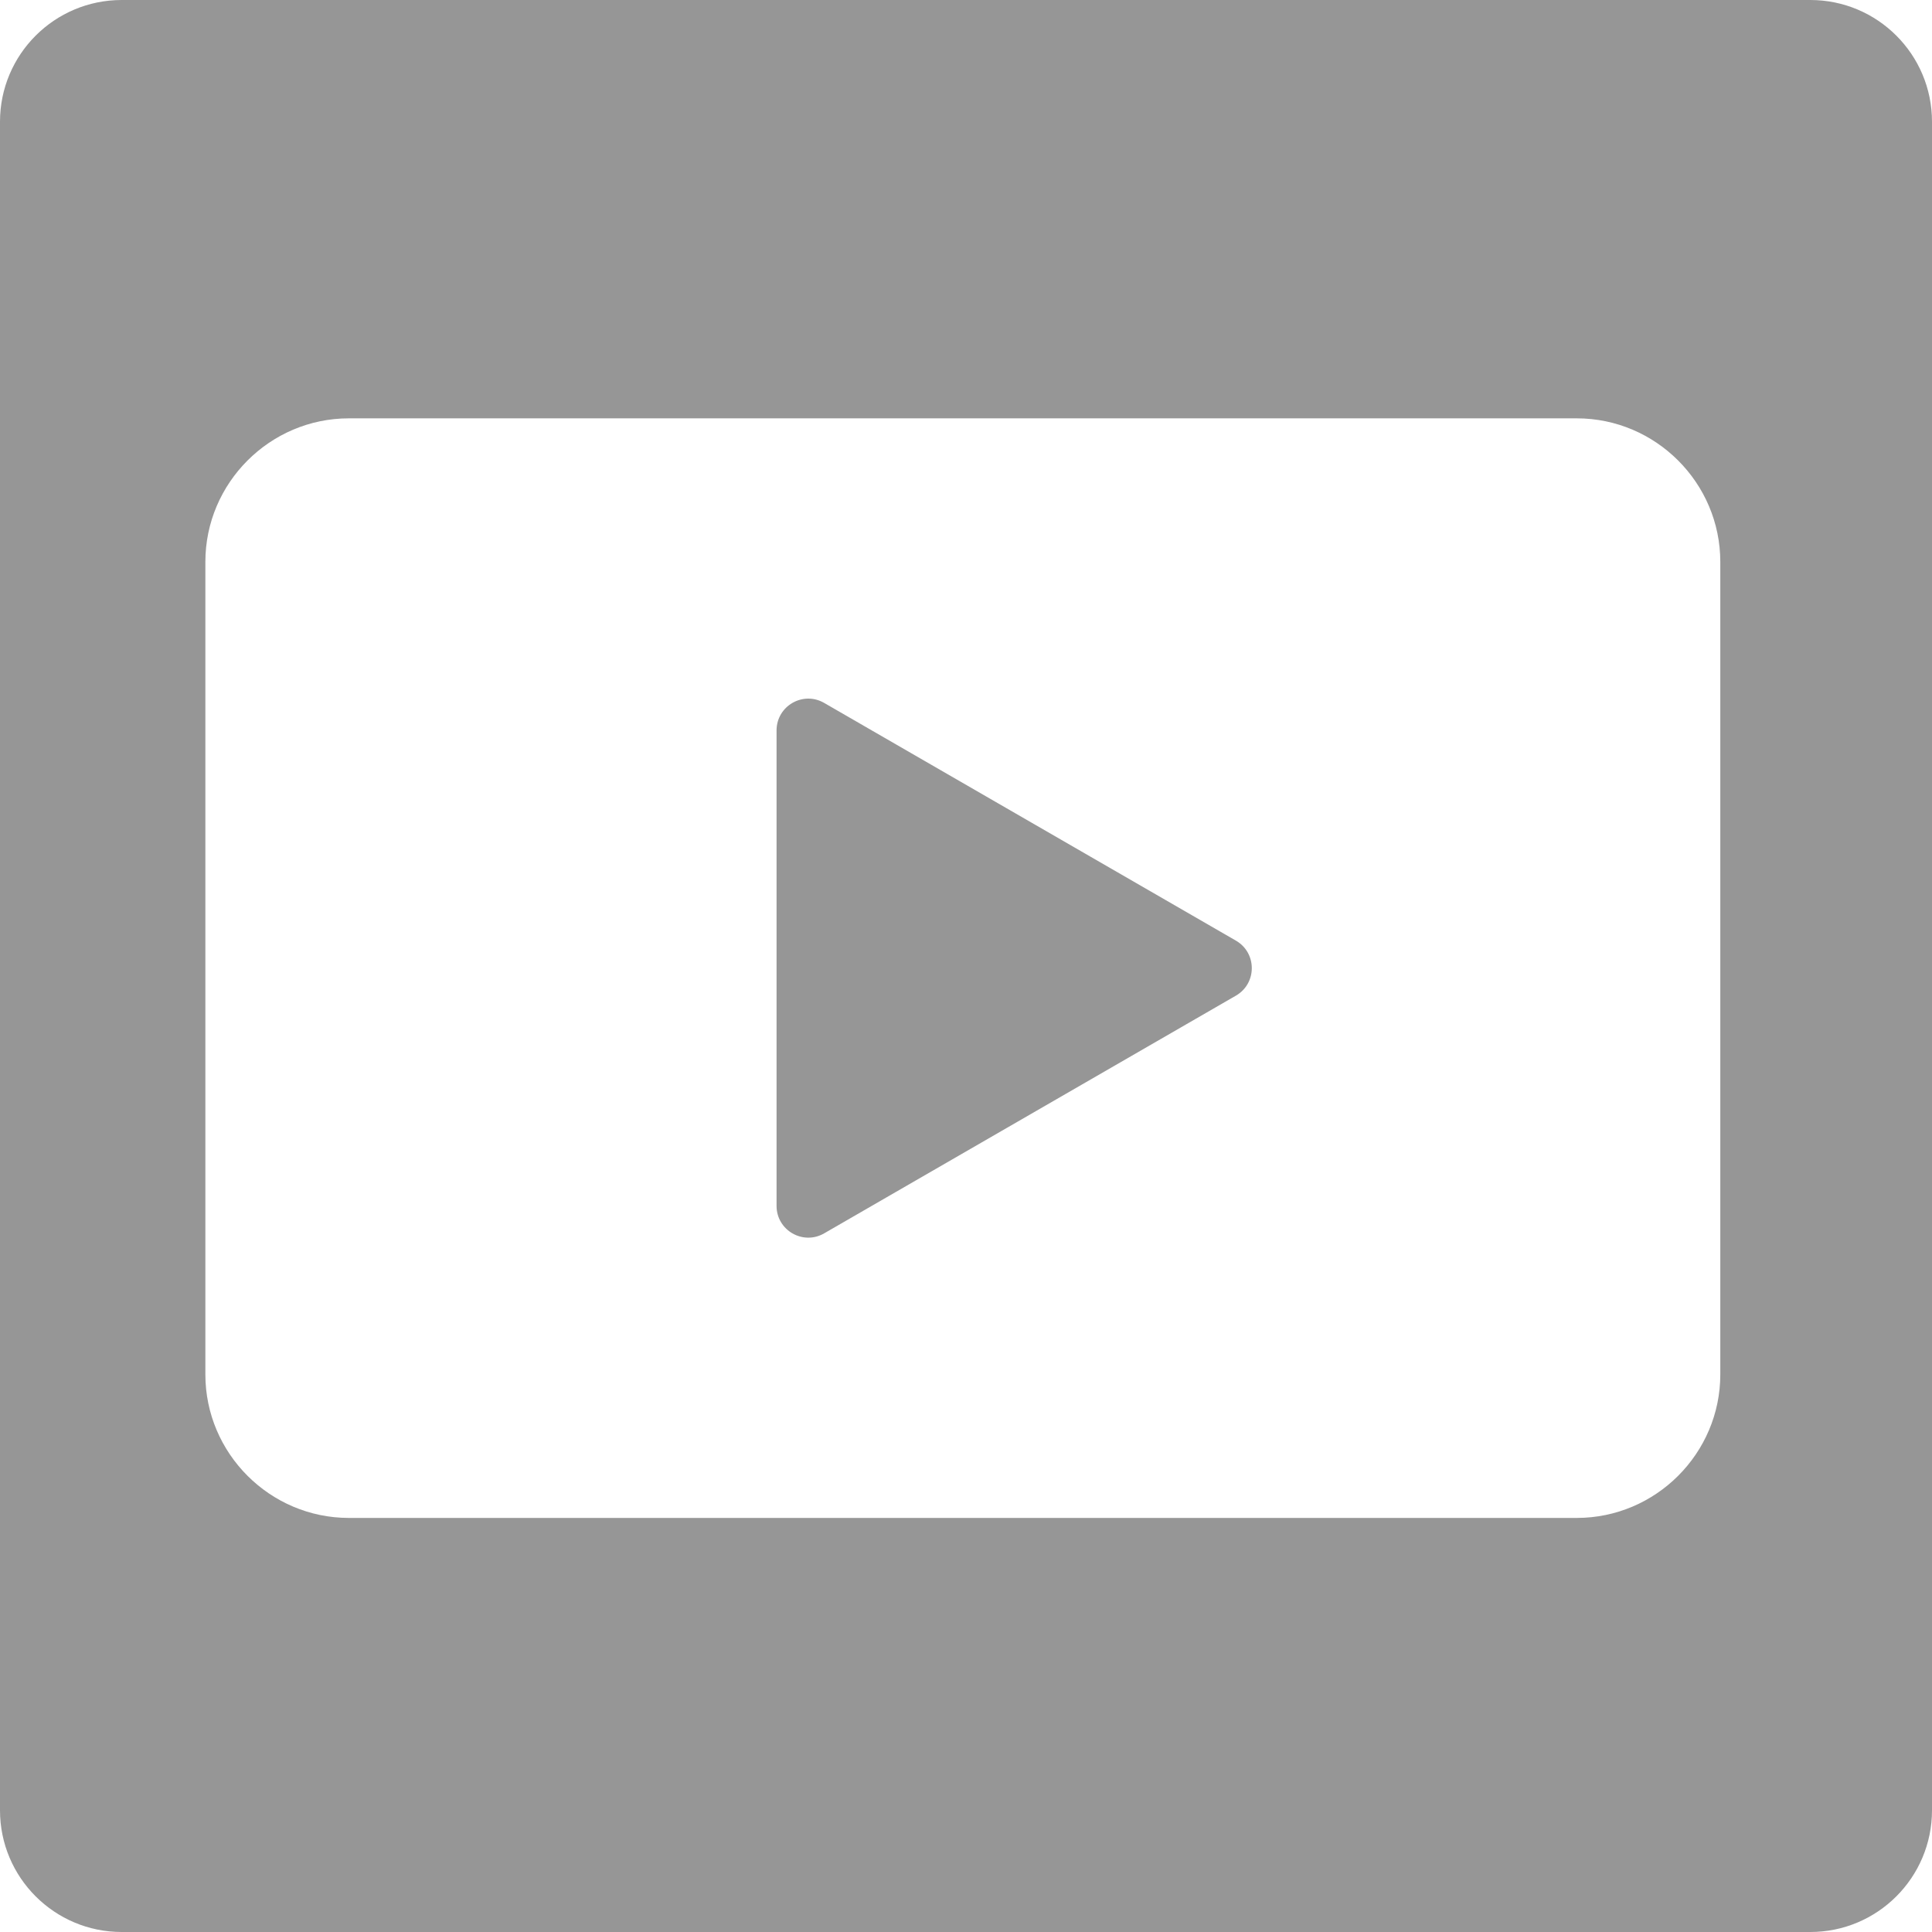 <svg width="254" height="254" viewBox="0 0 254 254" fill="none" xmlns="http://www.w3.org/2000/svg">
<path fill-rule="evenodd" clip-rule="evenodd" d="M16 0C7.164 0 0 7.164 0 16V238C0 246.836 7.164 254 16 254H238C246.836 254 254 246.836 254 238V16C254 7.164 246.836 0 238 0H16ZM45.863 55H207.305C217.68 55 226.168 63.492 226.168 73.867V180.703C226.168 191.078 217.68 199.562 207.305 199.562H45.863C35.488 199.562 27 191.078 27 180.703V73.867C27 63.492 35.488 55 45.863 55ZM108.355 162.148L162.484 130.898C165.27 129.289 165.27 125.273 162.484 123.664L108.355 92.414C105.574 90.805 102.094 92.812 102.094 96.031V158.539C102.094 161.75 105.574 163.758 108.355 162.148Z" fill="#969696"/>
</svg>
